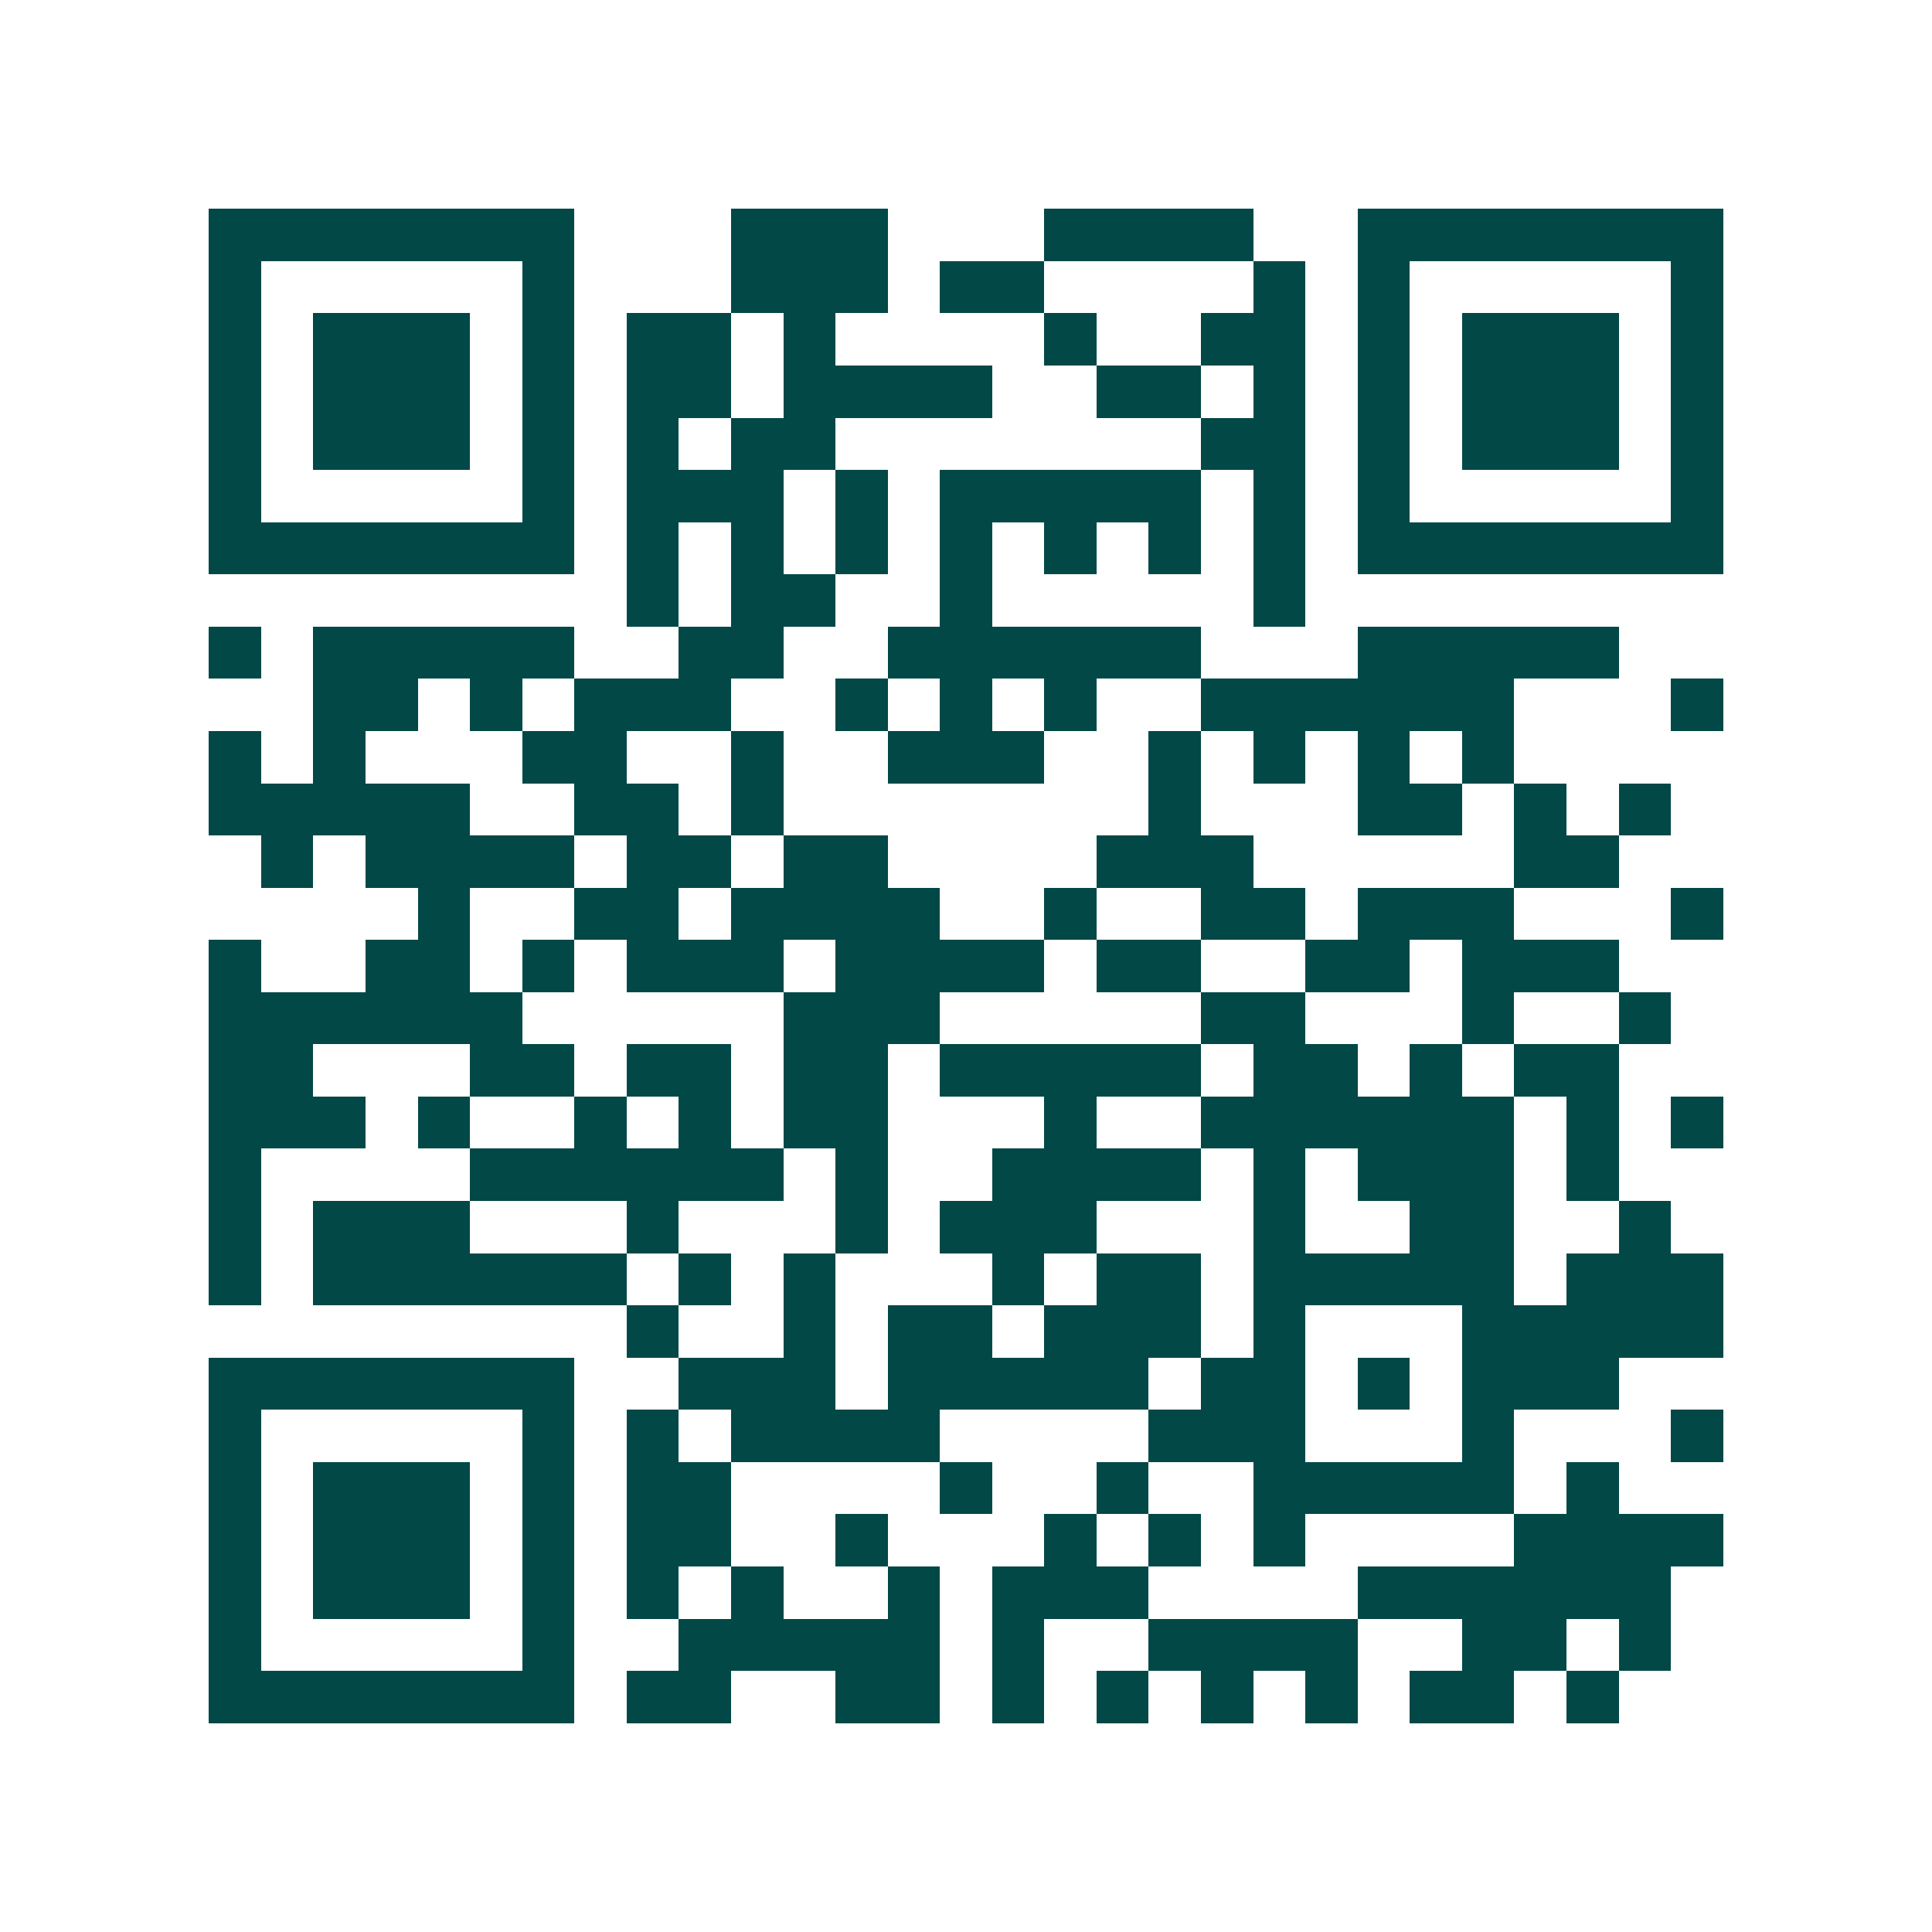 <svg xmlns="http://www.w3.org/2000/svg" width="200" height="200" viewBox="0 0 37 37" shape-rendering="crispEdges"><path fill="#ffffff" d="M0 0h37v37H0z"/><path stroke="#014847" d="M4 4.5h7m3 0h3m3 0h4m2 0h7M4 5.5h1m5 0h1m3 0h3m1 0h2m4 0h1m1 0h1m5 0h1M4 6.5h1m1 0h3m1 0h1m1 0h2m1 0h1m4 0h1m2 0h2m1 0h1m1 0h3m1 0h1M4 7.5h1m1 0h3m1 0h1m1 0h2m1 0h4m2 0h2m1 0h1m1 0h1m1 0h3m1 0h1M4 8.5h1m1 0h3m1 0h1m1 0h1m1 0h2m7 0h2m1 0h1m1 0h3m1 0h1M4 9.5h1m5 0h1m1 0h3m1 0h1m1 0h5m1 0h1m1 0h1m5 0h1M4 10.5h7m1 0h1m1 0h1m1 0h1m1 0h1m1 0h1m1 0h1m1 0h1m1 0h7M12 11.5h1m1 0h2m2 0h1m5 0h1M4 12.5h1m1 0h5m2 0h2m2 0h6m3 0h5M6 13.5h2m1 0h1m1 0h3m2 0h1m1 0h1m1 0h1m2 0h6m3 0h1M4 14.5h1m1 0h1m3 0h2m2 0h1m2 0h3m2 0h1m1 0h1m1 0h1m1 0h1M4 15.5h5m2 0h2m1 0h1m7 0h1m3 0h2m1 0h1m1 0h1M5 16.5h1m1 0h4m1 0h2m1 0h2m4 0h3m5 0h2M8 17.5h1m2 0h2m1 0h4m2 0h1m2 0h2m1 0h3m3 0h1M4 18.5h1m2 0h2m1 0h1m1 0h3m1 0h4m1 0h2m2 0h2m1 0h3M4 19.5h6m5 0h3m5 0h2m3 0h1m2 0h1M4 20.5h2m3 0h2m1 0h2m1 0h2m1 0h5m1 0h2m1 0h1m1 0h2M4 21.5h3m1 0h1m2 0h1m1 0h1m1 0h2m3 0h1m2 0h6m1 0h1m1 0h1M4 22.5h1m4 0h6m1 0h1m2 0h4m1 0h1m1 0h3m1 0h1M4 23.5h1m1 0h3m3 0h1m3 0h1m1 0h3m3 0h1m2 0h2m2 0h1M4 24.5h1m1 0h6m1 0h1m1 0h1m3 0h1m1 0h2m1 0h5m1 0h3M12 25.5h1m2 0h1m1 0h2m1 0h3m1 0h1m3 0h5M4 26.5h7m2 0h3m1 0h5m1 0h2m1 0h1m1 0h3M4 27.5h1m5 0h1m1 0h1m1 0h4m4 0h3m3 0h1m3 0h1M4 28.5h1m1 0h3m1 0h1m1 0h2m4 0h1m2 0h1m2 0h5m1 0h1M4 29.5h1m1 0h3m1 0h1m1 0h2m2 0h1m3 0h1m1 0h1m1 0h1m4 0h4M4 30.5h1m1 0h3m1 0h1m1 0h1m1 0h1m2 0h1m1 0h3m4 0h6M4 31.5h1m5 0h1m2 0h5m1 0h1m2 0h4m2 0h2m1 0h1M4 32.5h7m1 0h2m2 0h2m1 0h1m1 0h1m1 0h1m1 0h1m1 0h2m1 0h1"/></svg>
